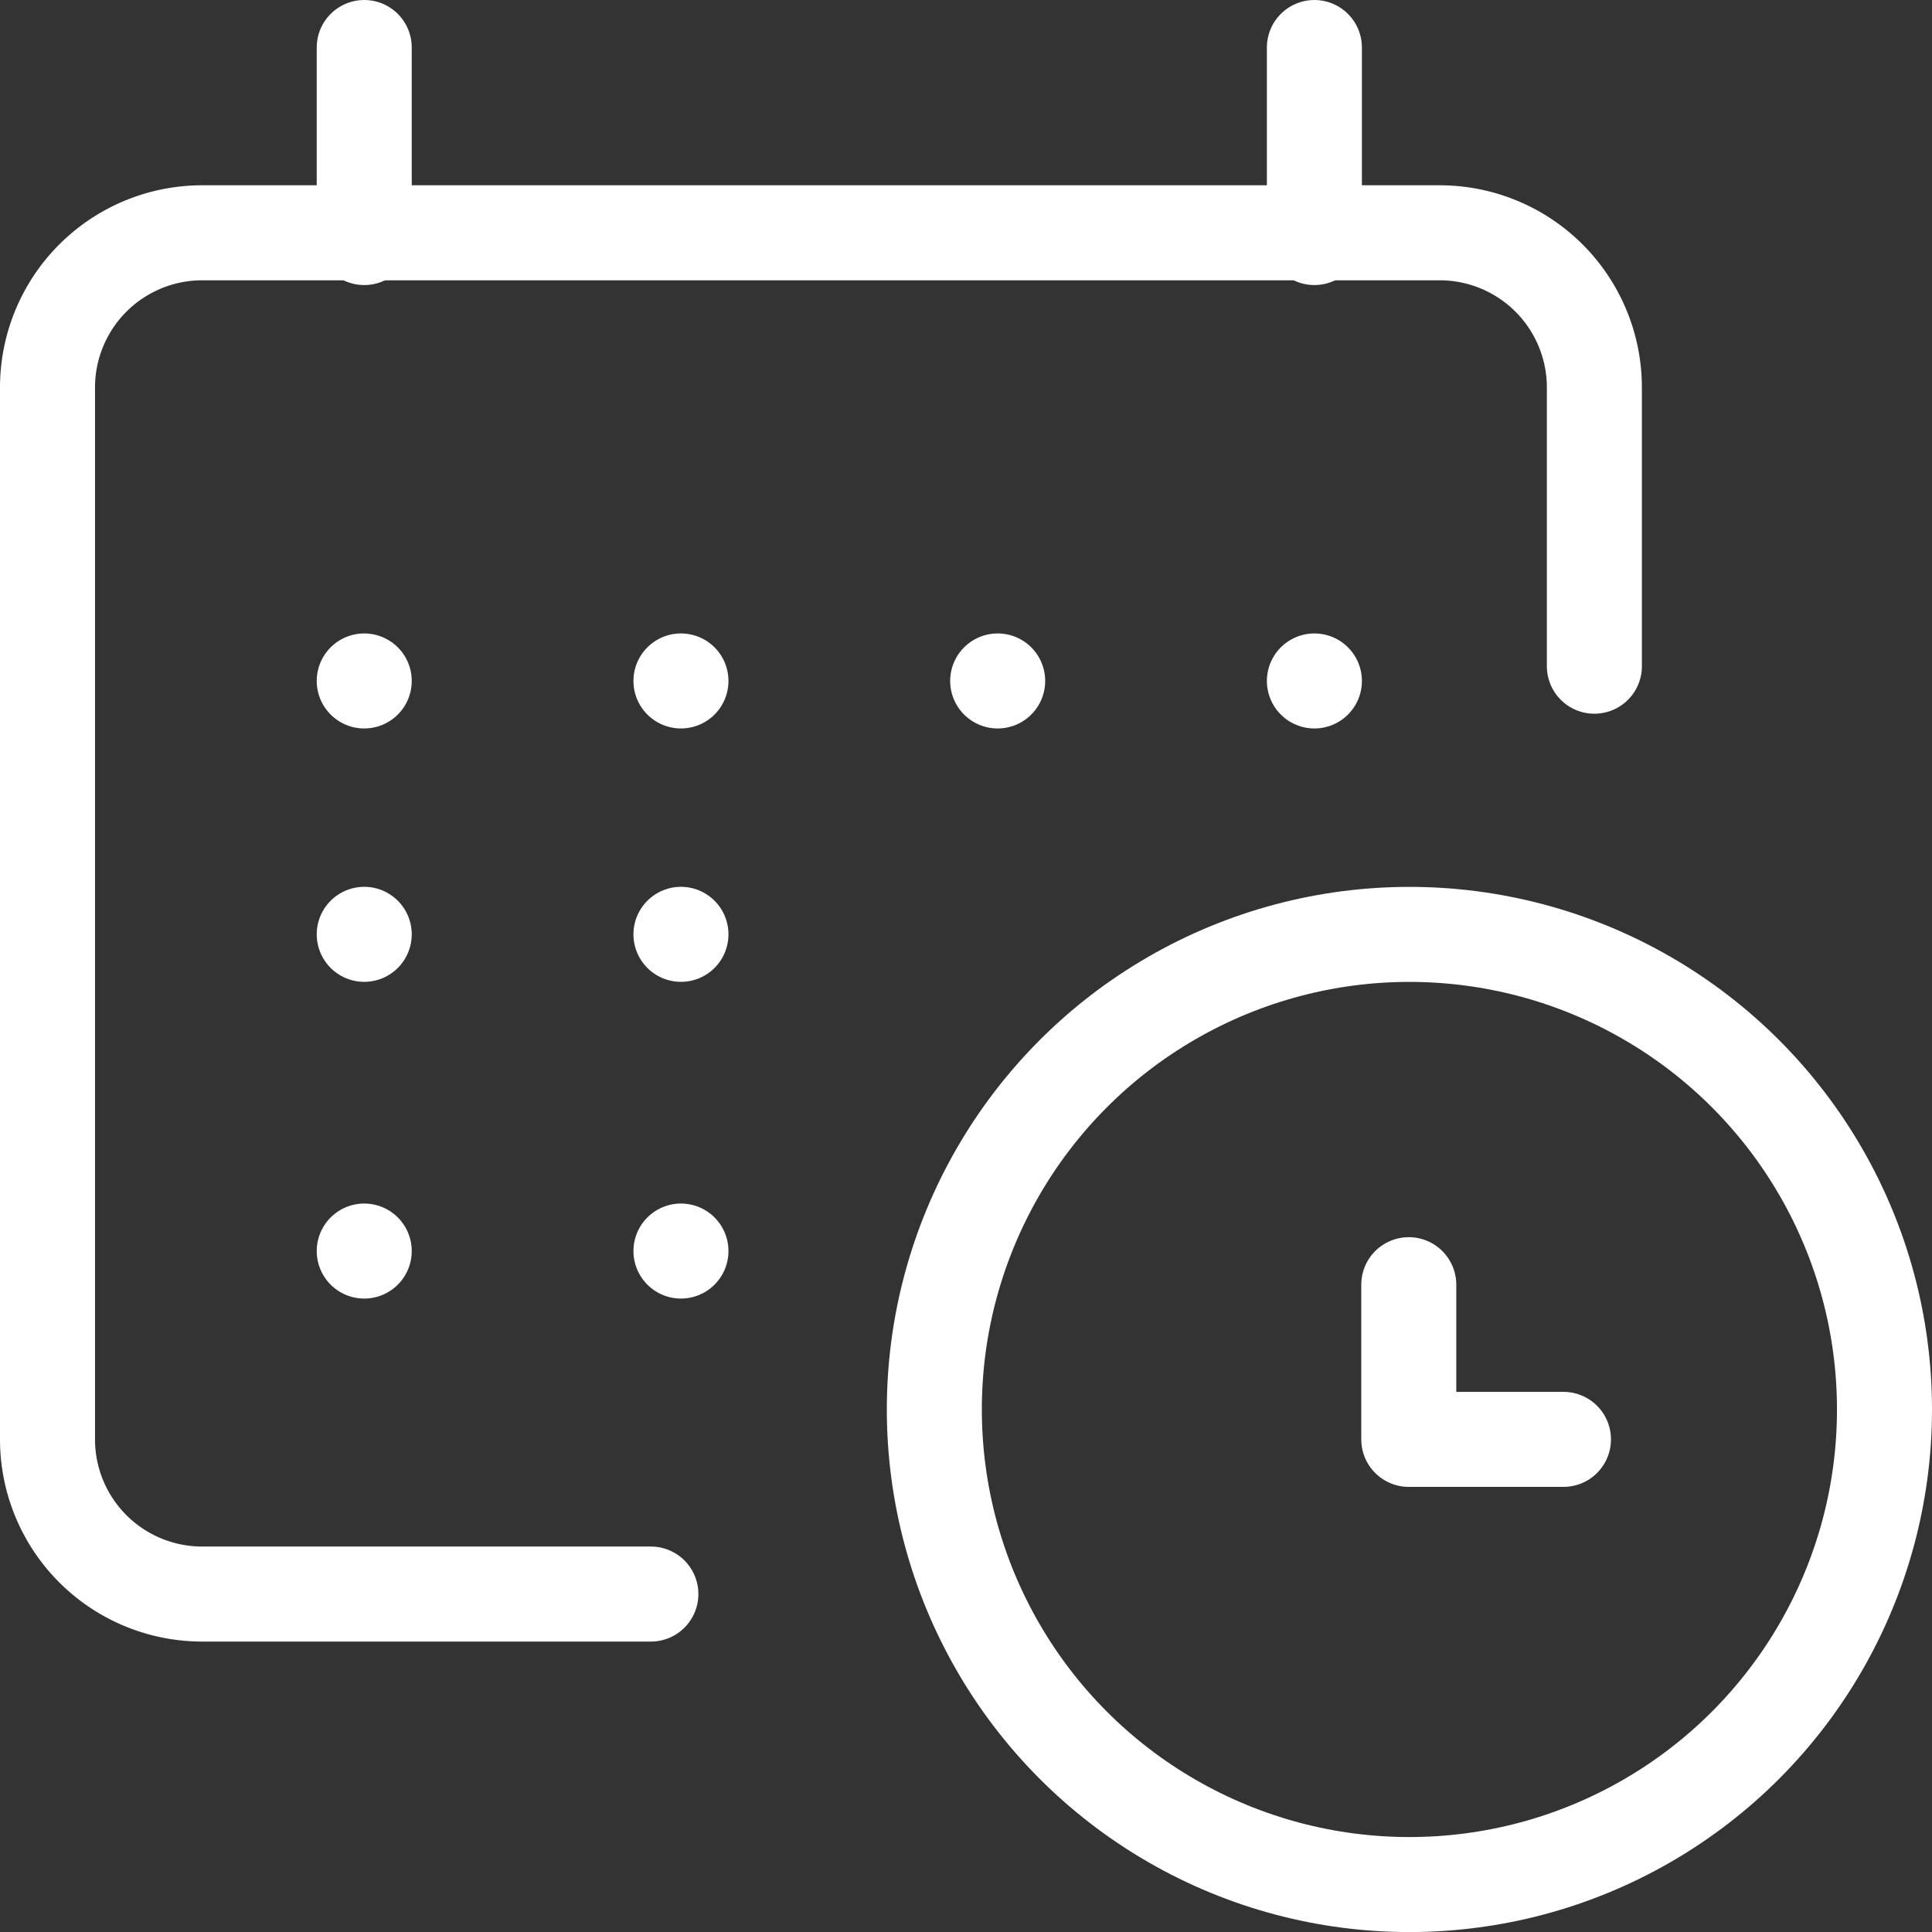 <svg xmlns="http://www.w3.org/2000/svg" width="30.5" height="30.5" viewBox="0 0 30.5 30.5">
  <rect x="0" y="0" width="30.5" height="30.5" fill="#333333" stroke="none"/>
  <g id="Schedule" transform="translate(-19.25 -18.767)">
    <line id="Line_37" data-name="Line 37" y2="3" transform="translate(25 19.517)" fill="none" stroke="#fff" stroke-linecap="round" stroke-linejoin="round" stroke-width="1.5"/>
    <line id="Line_38" data-name="Line 38" y2="3" transform="translate(40 19.517)" fill="none" stroke="#fff" stroke-linecap="round" stroke-linejoin="round" stroke-width="1.5"/>
    <path id="Path_1102" data-name="Path 1102" d="M29.525,81.49H22.442A2.442,2.442,0,0,1,20,79.048V62.442A2.442,2.442,0,0,1,22.442,60H41.978a2.442,2.442,0,0,1,2.442,2.442v4.4" transform="translate(0 -37.558)" fill="none" stroke="#fff" stroke-linecap="round" stroke-linejoin="round" stroke-width="1.5"/>
    <line id="Line_39" data-name="Line 39" transform="translate(25 29.517)" fill="none" stroke="#fff" stroke-linecap="round" stroke-linejoin="round" stroke-width="1.5"/>
    <line id="Line_40" data-name="Line 40" transform="translate(30 29.517)" fill="none" stroke="#fff" stroke-linecap="round" stroke-linejoin="round" stroke-width="1.5"/>
    <line id="Line_41" data-name="Line 41" transform="translate(35 29.517)" fill="none" stroke="#fff" stroke-linecap="round" stroke-linejoin="round" stroke-width="1.5"/>
    <line id="Line_42" data-name="Line 42" transform="translate(40 29.517)" fill="none" stroke="#fff" stroke-linecap="round" stroke-linejoin="round" stroke-width="1.5"/>
    <line id="Line_43" data-name="Line 43" transform="translate(25 33.517)" fill="none" stroke="#fff" stroke-linecap="round" stroke-linejoin="round" stroke-width="1.5"/>
    <line id="Line_44" data-name="Line 44" transform="translate(30 33.517)" fill="none" stroke="#fff" stroke-linecap="round" stroke-linejoin="round" stroke-width="1.5"/>
    <line id="Line_45" data-name="Line 45" transform="translate(30 38.517)" fill="none" stroke="#fff" stroke-linecap="round" stroke-linejoin="round" stroke-width="1.5"/>
    <line id="Line_46" data-name="Line 46" transform="translate(25 38.517)" fill="none" stroke="#fff" stroke-linecap="round" stroke-linejoin="round" stroke-width="1.5"/>
    <g id="Group_811" data-name="Group 811" transform="translate(33.941 33.942)">
      <path id="Path_1103" data-name="Path 1103" d="M372,332v2.442h2.442" transform="translate(-364.451 -326.894)" fill="none" stroke="#fff" stroke-linecap="round" stroke-linejoin="round" stroke-width="1.5"/>
      <circle id="Ellipse_35" data-name="Ellipse 35" cx="7.5" cy="7.5" r="7.5" transform="translate(0.059 -0.424)" fill="none" stroke="#fff" stroke-linecap="round" stroke-linejoin="round" stroke-width="1.5"/>
    </g>
  </g>
</svg>
